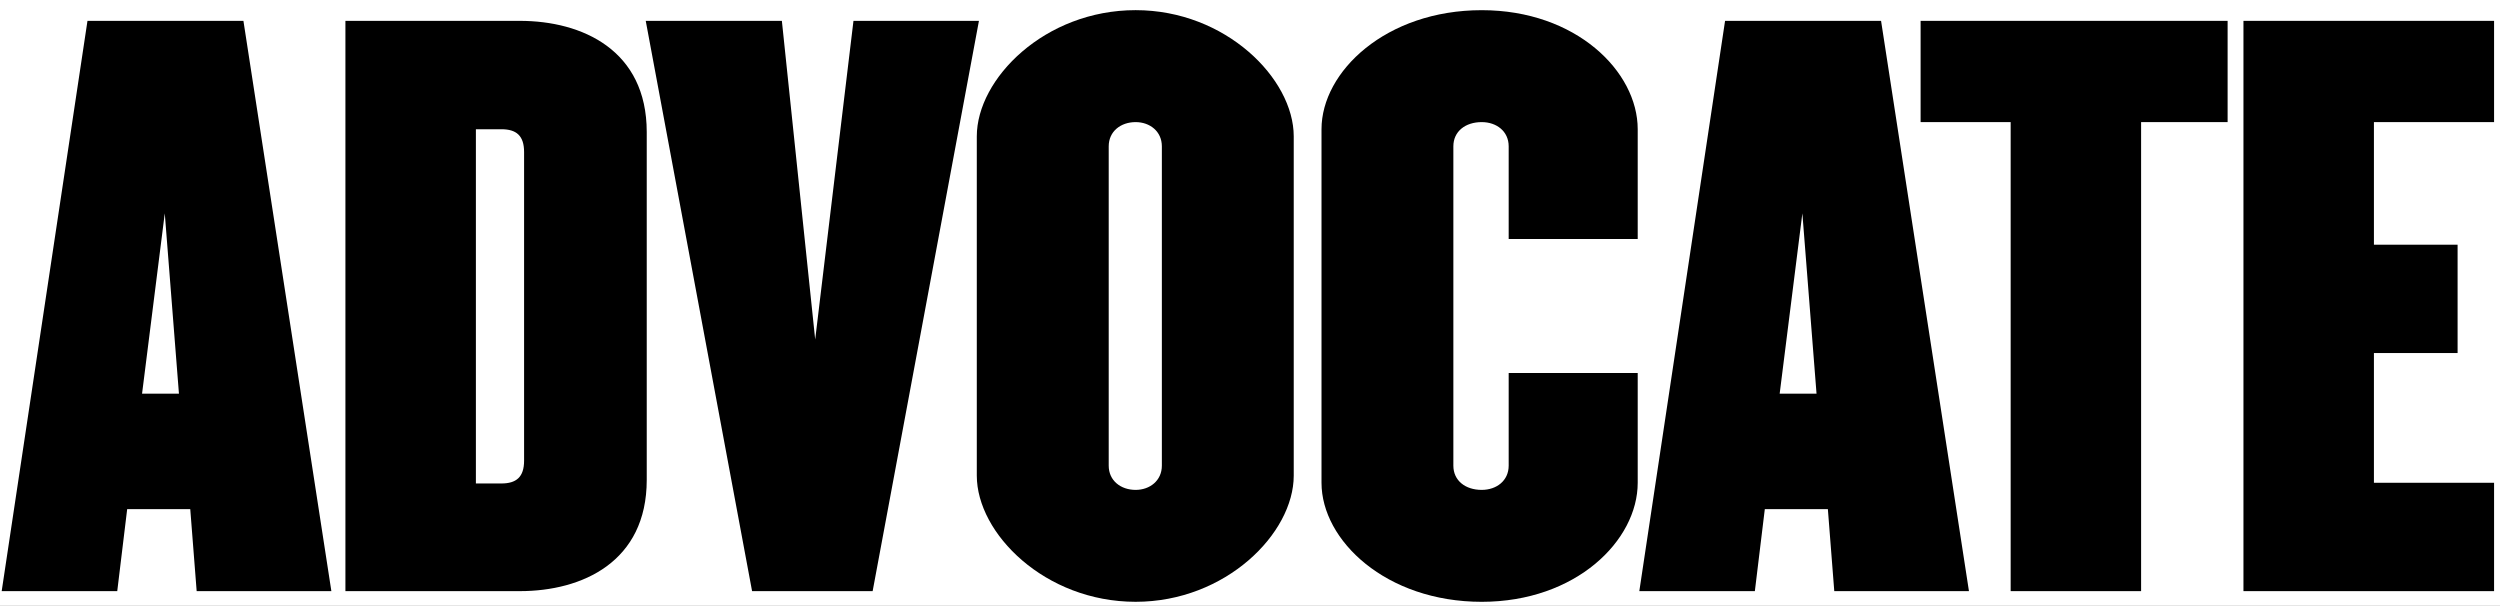 <svg width="227" height="55" viewBox="0 0 227 55" fill="none" xmlns="http://www.w3.org/2000/svg">
<rect x="0" y="0" width="227" height="55" fill="#808080" stroke="none"/>
<g clip-path="url(#clip0_1_2)">
<rect width="227" height="55" fill="white"/>
<path d="M30.088 53.675L22.103 1.894H7.943L0.153 53.675H10.646L11.548 46.228H17.275L17.857 53.675H30.088ZM16.248 35.745H12.899L14.961 19.371L16.248 35.745Z" fill="black"/>
<path d="M58.724 43.577V11.991C58.724 4.548 52.865 1.894 47.2 1.894H31.364V53.675H47.2C52.867 53.675 58.724 51.021 58.724 43.577ZM47.587 41.83C47.587 43.319 46.88 43.899 45.528 43.899H43.211V11.735H45.528C46.882 11.735 47.587 12.315 47.587 13.804V41.83Z" fill="black"/>
<path d="M88.888 1.894H77.495L74.019 30.826L70.994 1.894H58.633L68.289 53.675H79.236L88.888 1.894Z" fill="black"/>
<path d="M117.471 43.188V12.38C117.471 7.139 111.292 0.922 103.115 0.922C94.873 0.922 88.693 7.139 88.693 12.38V43.188C88.693 48.43 94.873 54.643 103.115 54.643C111.292 54.643 117.471 48.432 117.471 43.188ZM105.497 42.282C105.497 43.641 104.403 44.482 103.117 44.482C101.765 44.482 100.671 43.641 100.671 42.282V13.287C100.671 11.928 101.765 11.087 103.117 11.087C104.403 11.087 105.497 11.928 105.497 13.287V42.282Z" fill="black"/>
<path d="M148.704 43.836V33.869H136.988V42.282C136.988 43.641 135.894 44.482 134.54 44.482C133.059 44.482 131.965 43.641 131.965 42.282V13.287C131.965 11.928 133.059 11.087 134.54 11.087C135.894 11.087 136.988 11.928 136.988 13.287V21.702H148.704V11.734C148.704 6.491 143.103 0.924 134.542 0.924C125.853 0.924 119.993 6.493 119.993 11.734V43.836C119.993 49.077 125.853 54.645 134.542 54.645C143.105 54.643 148.704 49.077 148.704 43.836Z" fill="black"/>
<path d="M178.781 53.675L170.801 1.894H156.636L148.85 53.675H159.341L160.245 46.228H165.97L166.552 53.675H178.781ZM164.941 35.745H161.594L163.655 19.371L164.941 35.745Z" fill="black"/>
<path d="M202.267 11.087V1.894H174.391V11.087H182.568V53.675H194.412V11.087H202.267Z" fill="black"/>
<path d="M226.462 53.675V43.836H215.552V32.056H223.149V22.219H215.552V11.087H226.462V1.894H203.706V53.675H226.462Z" fill="black"/>
</g>
<defs>
<clipPath id="clip0_1_2">
<rect width="227" height="55" fill="white"/>
</clipPath>
</defs>
</svg>
